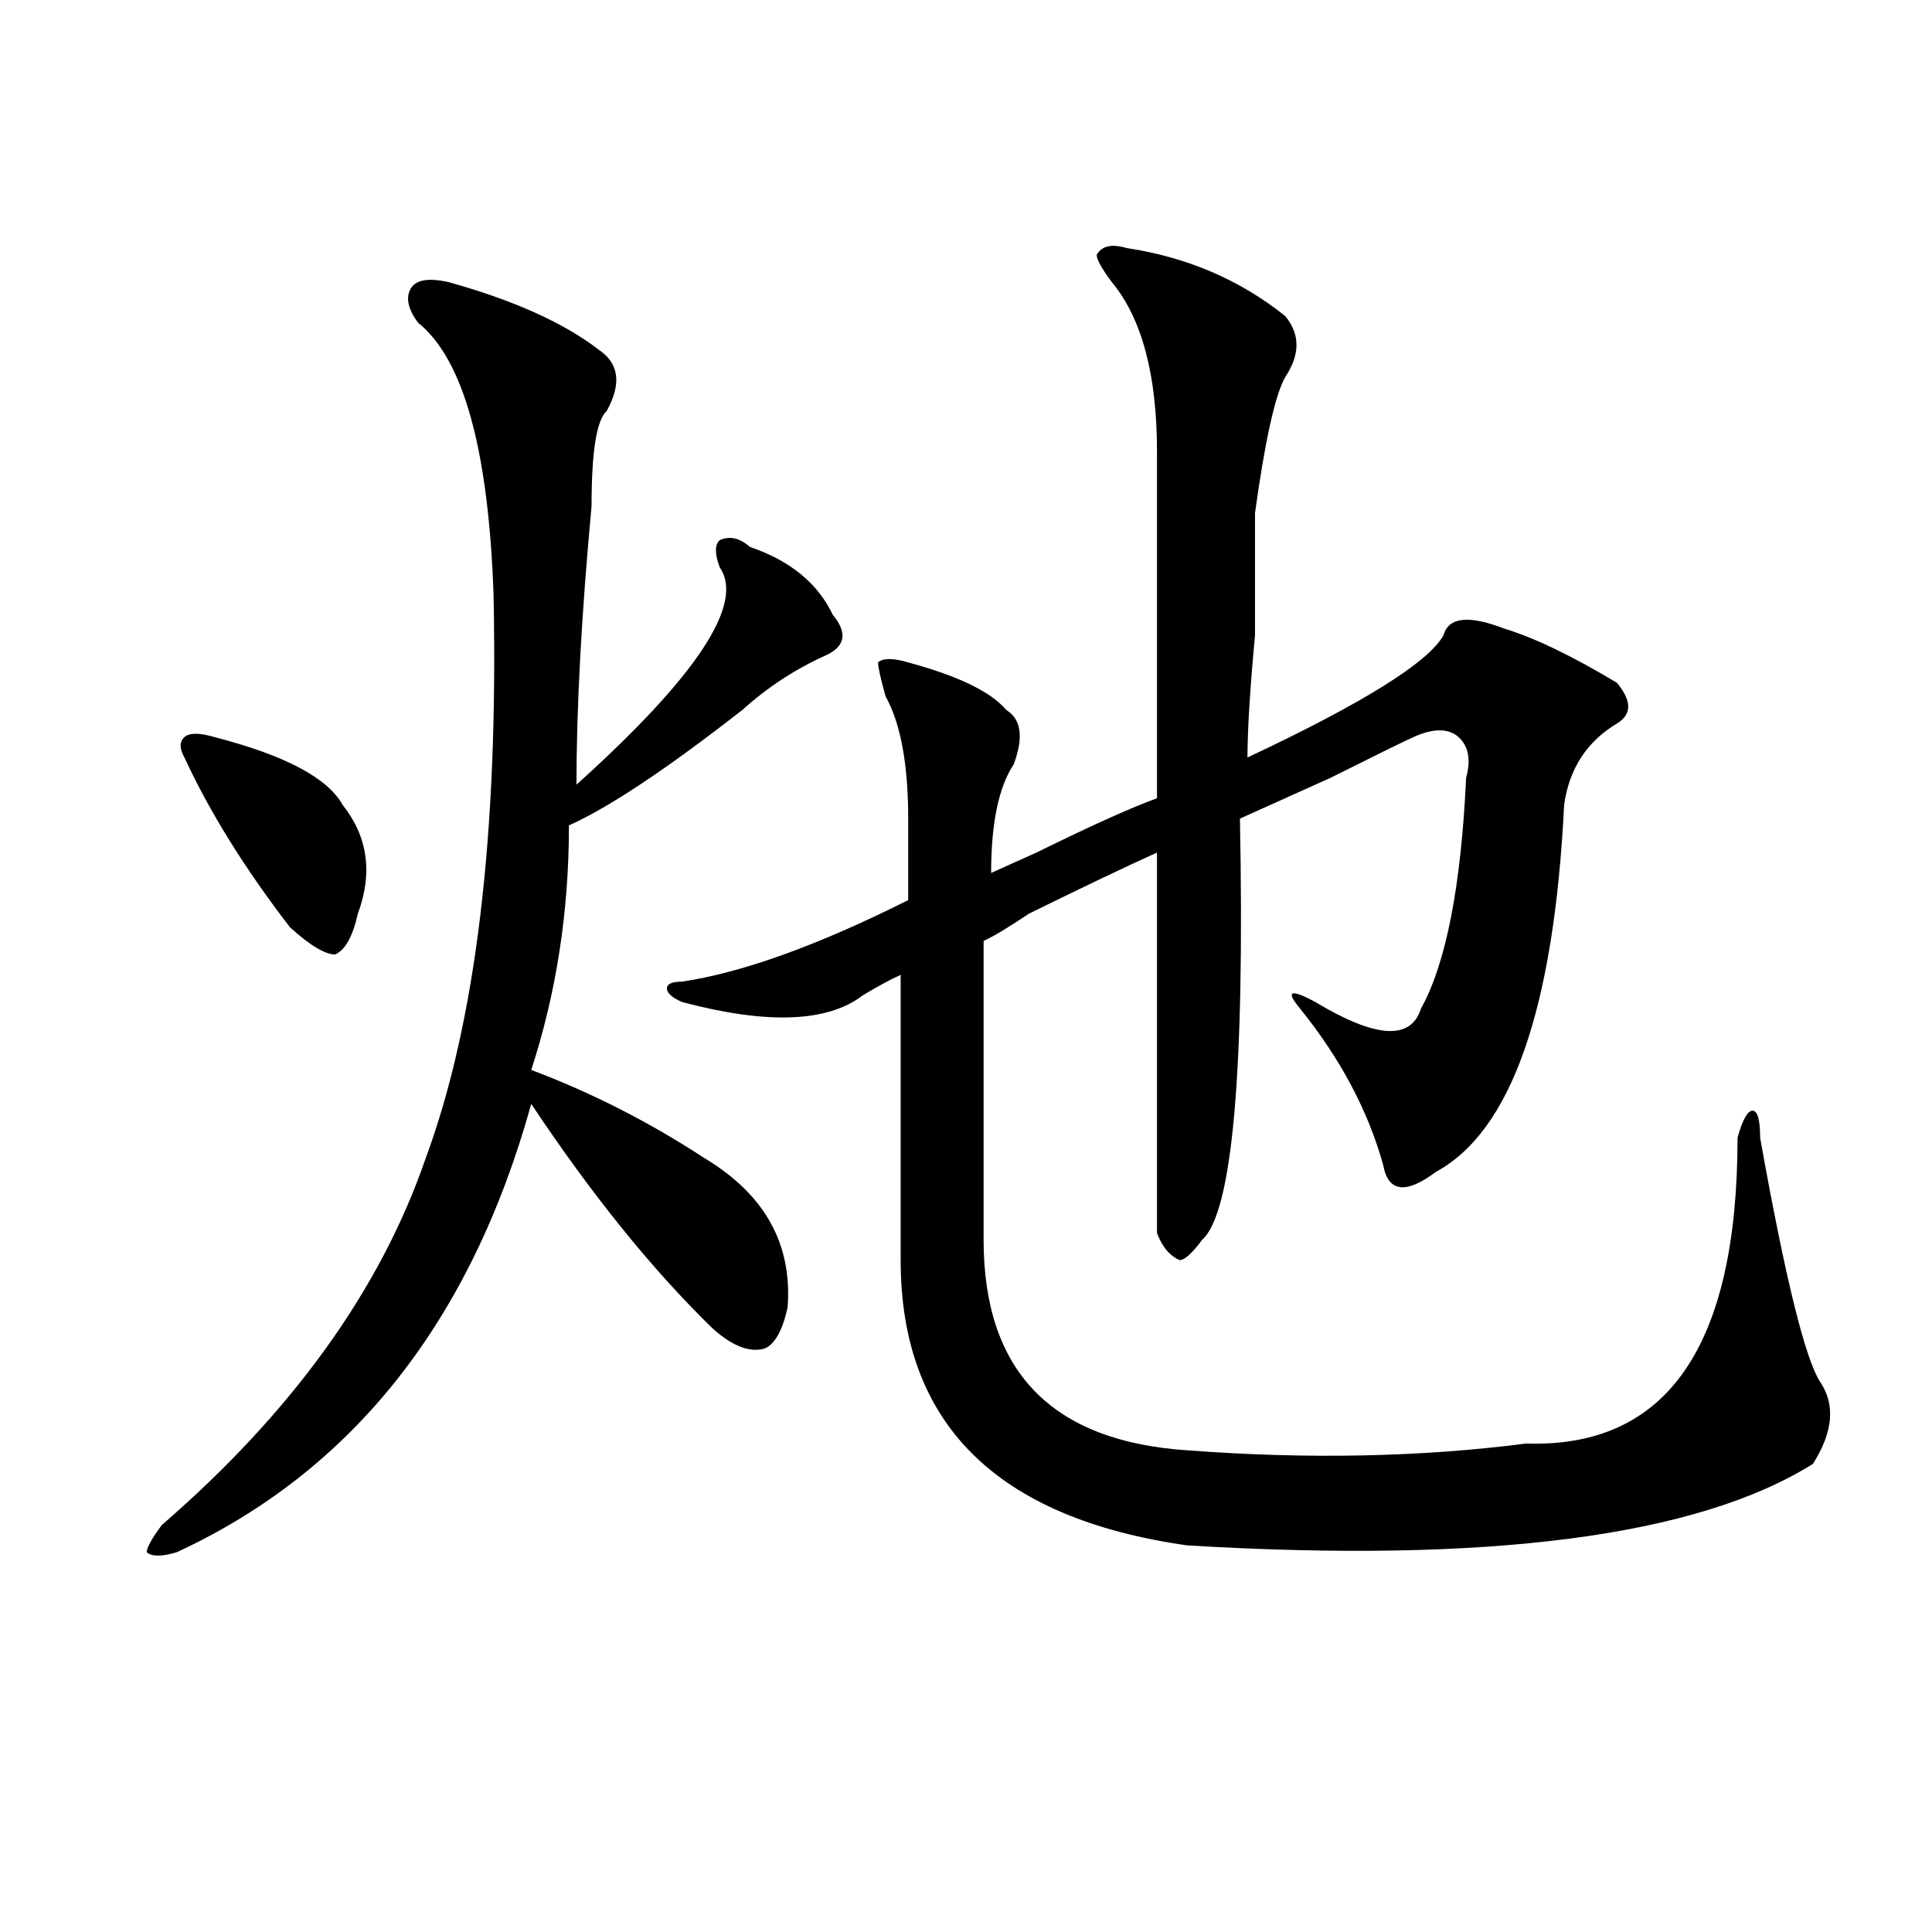 <?xml version="1.0" encoding="utf-8"?>
<!-- Generator: Adobe Illustrator 16.0.0, SVG Export Plug-In . SVG Version: 6.00 Build 0)  -->
<!DOCTYPE svg PUBLIC "-//W3C//DTD SVG 1.1//EN" "http://www.w3.org/Graphics/SVG/1.1/DTD/svg11.dtd">
<svg version="1.1" id="图层_1" xmlns="http://www.w3.org/2000/svg" xmlns:xlink="http://www.w3.org/1999/xlink" x="0px" y="0px"
	 width="1000px" height="1000px" viewBox="0 0 1000 1000" enable-background="new 0 0 1000 1000" xml:space="preserve">
<path d="M232.043,145.984c33.779,9.394,59.815,21.094,78.047,35.156c10.365,7.031,11.707,17.578,3.902,31.641
	c-5.244,4.724-7.805,21.094-7.805,49.219c-5.244,56.25-7.805,104.315-7.805,144.141c62.438-56.25,87.132-93.714,74.145-112.5
	c-2.622-7.031-2.622-11.7,0-14.063c5.183-2.308,10.365-1.153,15.609,3.516c20.792,7.031,35.121,18.786,42.926,35.156
	c7.805,9.394,6.463,16.425-3.902,21.094c-15.609,7.031-29.938,16.425-42.926,28.125c-39.023,30.487-68.962,50.427-89.754,59.766
	c0,44.55-6.524,86.737-19.512,126.563c31.219,11.755,61.096,26.972,89.754,45.703c31.219,18.786,45.486,44.55,42.926,77.344
	c-2.622,11.755-6.524,18.786-11.707,21.094c-7.805,2.362-16.951-1.153-27.316-10.547c-31.219-30.433-62.438-69.104-93.656-116.016
	c-31.219,112.5-92.376,189.844-183.41,232.031c-7.805,2.362-13.049,2.362-15.609,0c0-2.308,2.561-7.031,7.805-14.063
	c67.62-58.558,113.168-121.839,136.582-189.844c25.975-70.313,37.682-167.542,35.121-291.797
	c-2.622-74.981-15.609-121.839-39.023-140.625c-5.244-7.031-6.524-12.854-3.902-17.578
	C215.092,144.831,221.616,143.677,232.043,145.984z M111.07,381.531c36.401,9.394,58.535,21.094,66.34,35.156
	c12.987,16.425,15.609,35.156,7.805,56.25c-2.622,11.755-6.524,18.786-11.707,21.094c-5.244,0-13.049-4.669-23.414-14.063
	c-23.414-30.433-41.646-59.766-54.633-87.891c-2.622-4.669-2.622-8.185,0-10.547C98.021,379.224,103.266,379.224,111.07,381.531z
	 M583.254,128.406c31.219,4.724,58.535,16.425,81.949,35.156c7.805,9.394,7.805,19.94,0,31.641
	c-5.244,9.394-10.427,32.849-15.609,70.313c0,11.755,0,32.849,0,63.281c-2.622,28.125-3.902,49.219-3.902,63.281
	c59.815-28.125,93.656-49.219,101.461-63.281c2.561-9.339,12.987-10.547,31.219-3.516c15.609,4.724,35.121,14.063,58.535,28.125
	c7.805,9.394,7.805,16.425,0,21.094c-15.609,9.394-24.756,23.456-27.316,42.188c-5.244,105.469-27.316,168.75-66.34,189.844
	c-15.609,11.755-24.756,10.547-27.316-3.516c-7.805-28.125-22.134-55.042-42.926-80.859c-7.805-9.339-5.244-10.547,7.805-3.516
	c31.219,18.786,49.389,19.94,54.633,3.516c12.987-23.401,20.792-63.281,23.414-119.531c2.561-9.339,1.28-16.37-3.902-21.094
	c-5.244-4.669-13.049-4.669-23.414,0c-5.244,2.362-19.512,9.394-42.926,21.094c-20.854,9.394-36.463,16.425-46.828,21.094
	c2.561,131.286-3.902,203.906-19.512,217.969c-5.244,7.031-9.146,10.547-11.707,10.547c-5.244-2.308-9.146-7.031-11.707-14.063
	c0-35.156,0-100.745,0-196.875c-15.609,7.031-37.743,17.578-66.34,31.641c-10.427,7.031-18.231,11.755-23.414,14.063
	c0,53.942,0,105.469,0,154.688c0,68.005,35.121,104.315,105.363,108.984c62.438,4.724,120.973,3.516,175.605-3.516
	c72.803,2.362,109.266-50.372,109.266-158.203c2.561-9.339,5.183-14.063,7.805-14.063c2.561,0,3.902,4.724,3.902,14.063
	c12.987,72.675,23.414,114.862,31.219,126.563c7.805,11.755,6.463,25.817-3.902,42.188
	c-59.877,37.519-167.801,51.581-323.895,42.188c-98.9-14.063-148.289-63.281-148.289-147.656c0-42.188,0-91.406,0-147.656
	c-5.244,2.362-11.707,5.878-19.512,10.547c-18.231,14.063-49.45,15.271-93.656,3.516c-5.244-2.308-7.805-4.669-7.805-7.031
	c0-2.308,2.561-3.516,7.805-3.516c31.219-4.669,70.242-18.731,117.07-42.188c0-7.031,0-21.094,0-42.188
	c0-28.125-3.902-49.219-11.707-63.281c-2.622-9.339-3.902-15.216-3.902-17.578c2.561-2.308,7.805-2.308,15.609,0
	c25.975,7.031,42.926,15.271,50.73,24.609c7.805,4.724,9.085,14.063,3.902,28.125c-7.805,11.755-11.707,30.487-11.707,56.25
	c5.183-2.308,12.987-5.823,23.414-10.547c28.597-14.063,49.389-23.401,62.438-28.125c0-49.219,0-108.984,0-179.297
	c0-39.825-7.805-69.104-23.414-87.891c-5.244-7.031-7.805-11.7-7.805-14.063C570.205,127.253,575.449,126.099,583.254,128.406z"/>
</svg>
